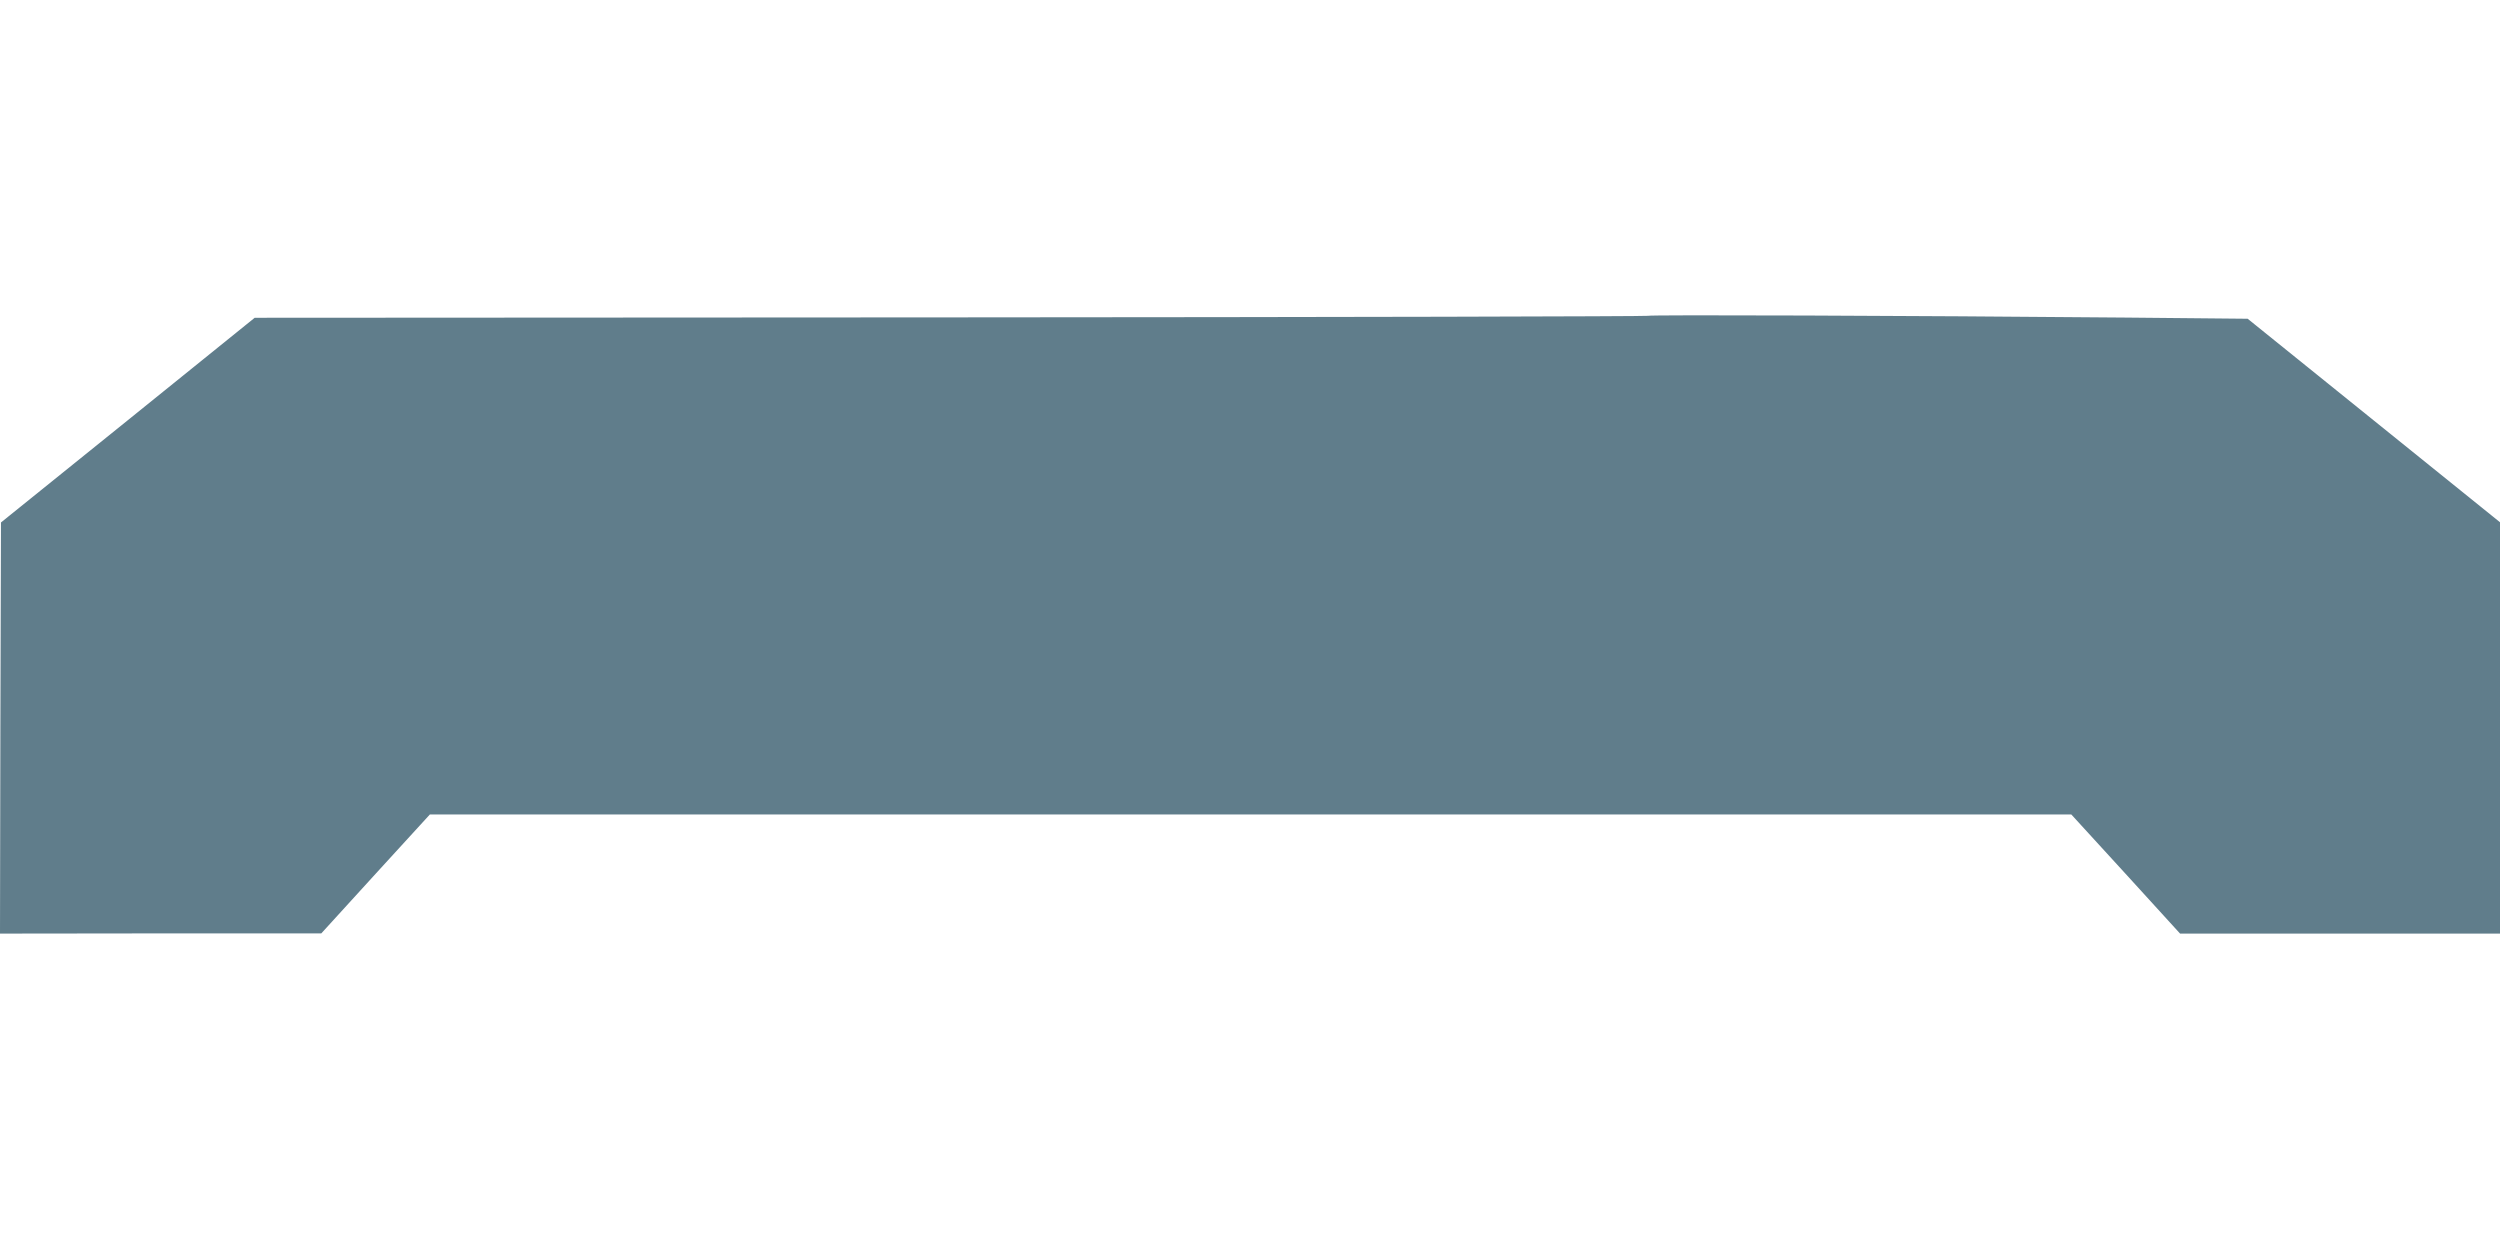 <?xml version="1.0" standalone="no"?>
<!DOCTYPE svg PUBLIC "-//W3C//DTD SVG 20010904//EN"
 "http://www.w3.org/TR/2001/REC-SVG-20010904/DTD/svg10.dtd">
<svg version="1.0" xmlns="http://www.w3.org/2000/svg"
 width="1280pt" height="640pt" viewBox="0 0 1280 640"
 preserveAspectRatio="xMidYMid meet">
<g transform="translate(0,640) scale(0.1,-0.1)"
fill="#607d8b" stroke="none">
<path d="M8436 4783 c-3 -3 -1609 -7 -3569 -8 l-3563 -2 -649 -524 -650 -524
-3 -1053 -2 -1052 822 1 823 0 278 305 278 304 4202 0 4202 0 279 -305 278
-305 819 0 819 0 0 1053 0 1053 -646 521 -646 521 -622 6 c-1105 10 -2443 15
-2450 9z"/>
</g>
</svg>

